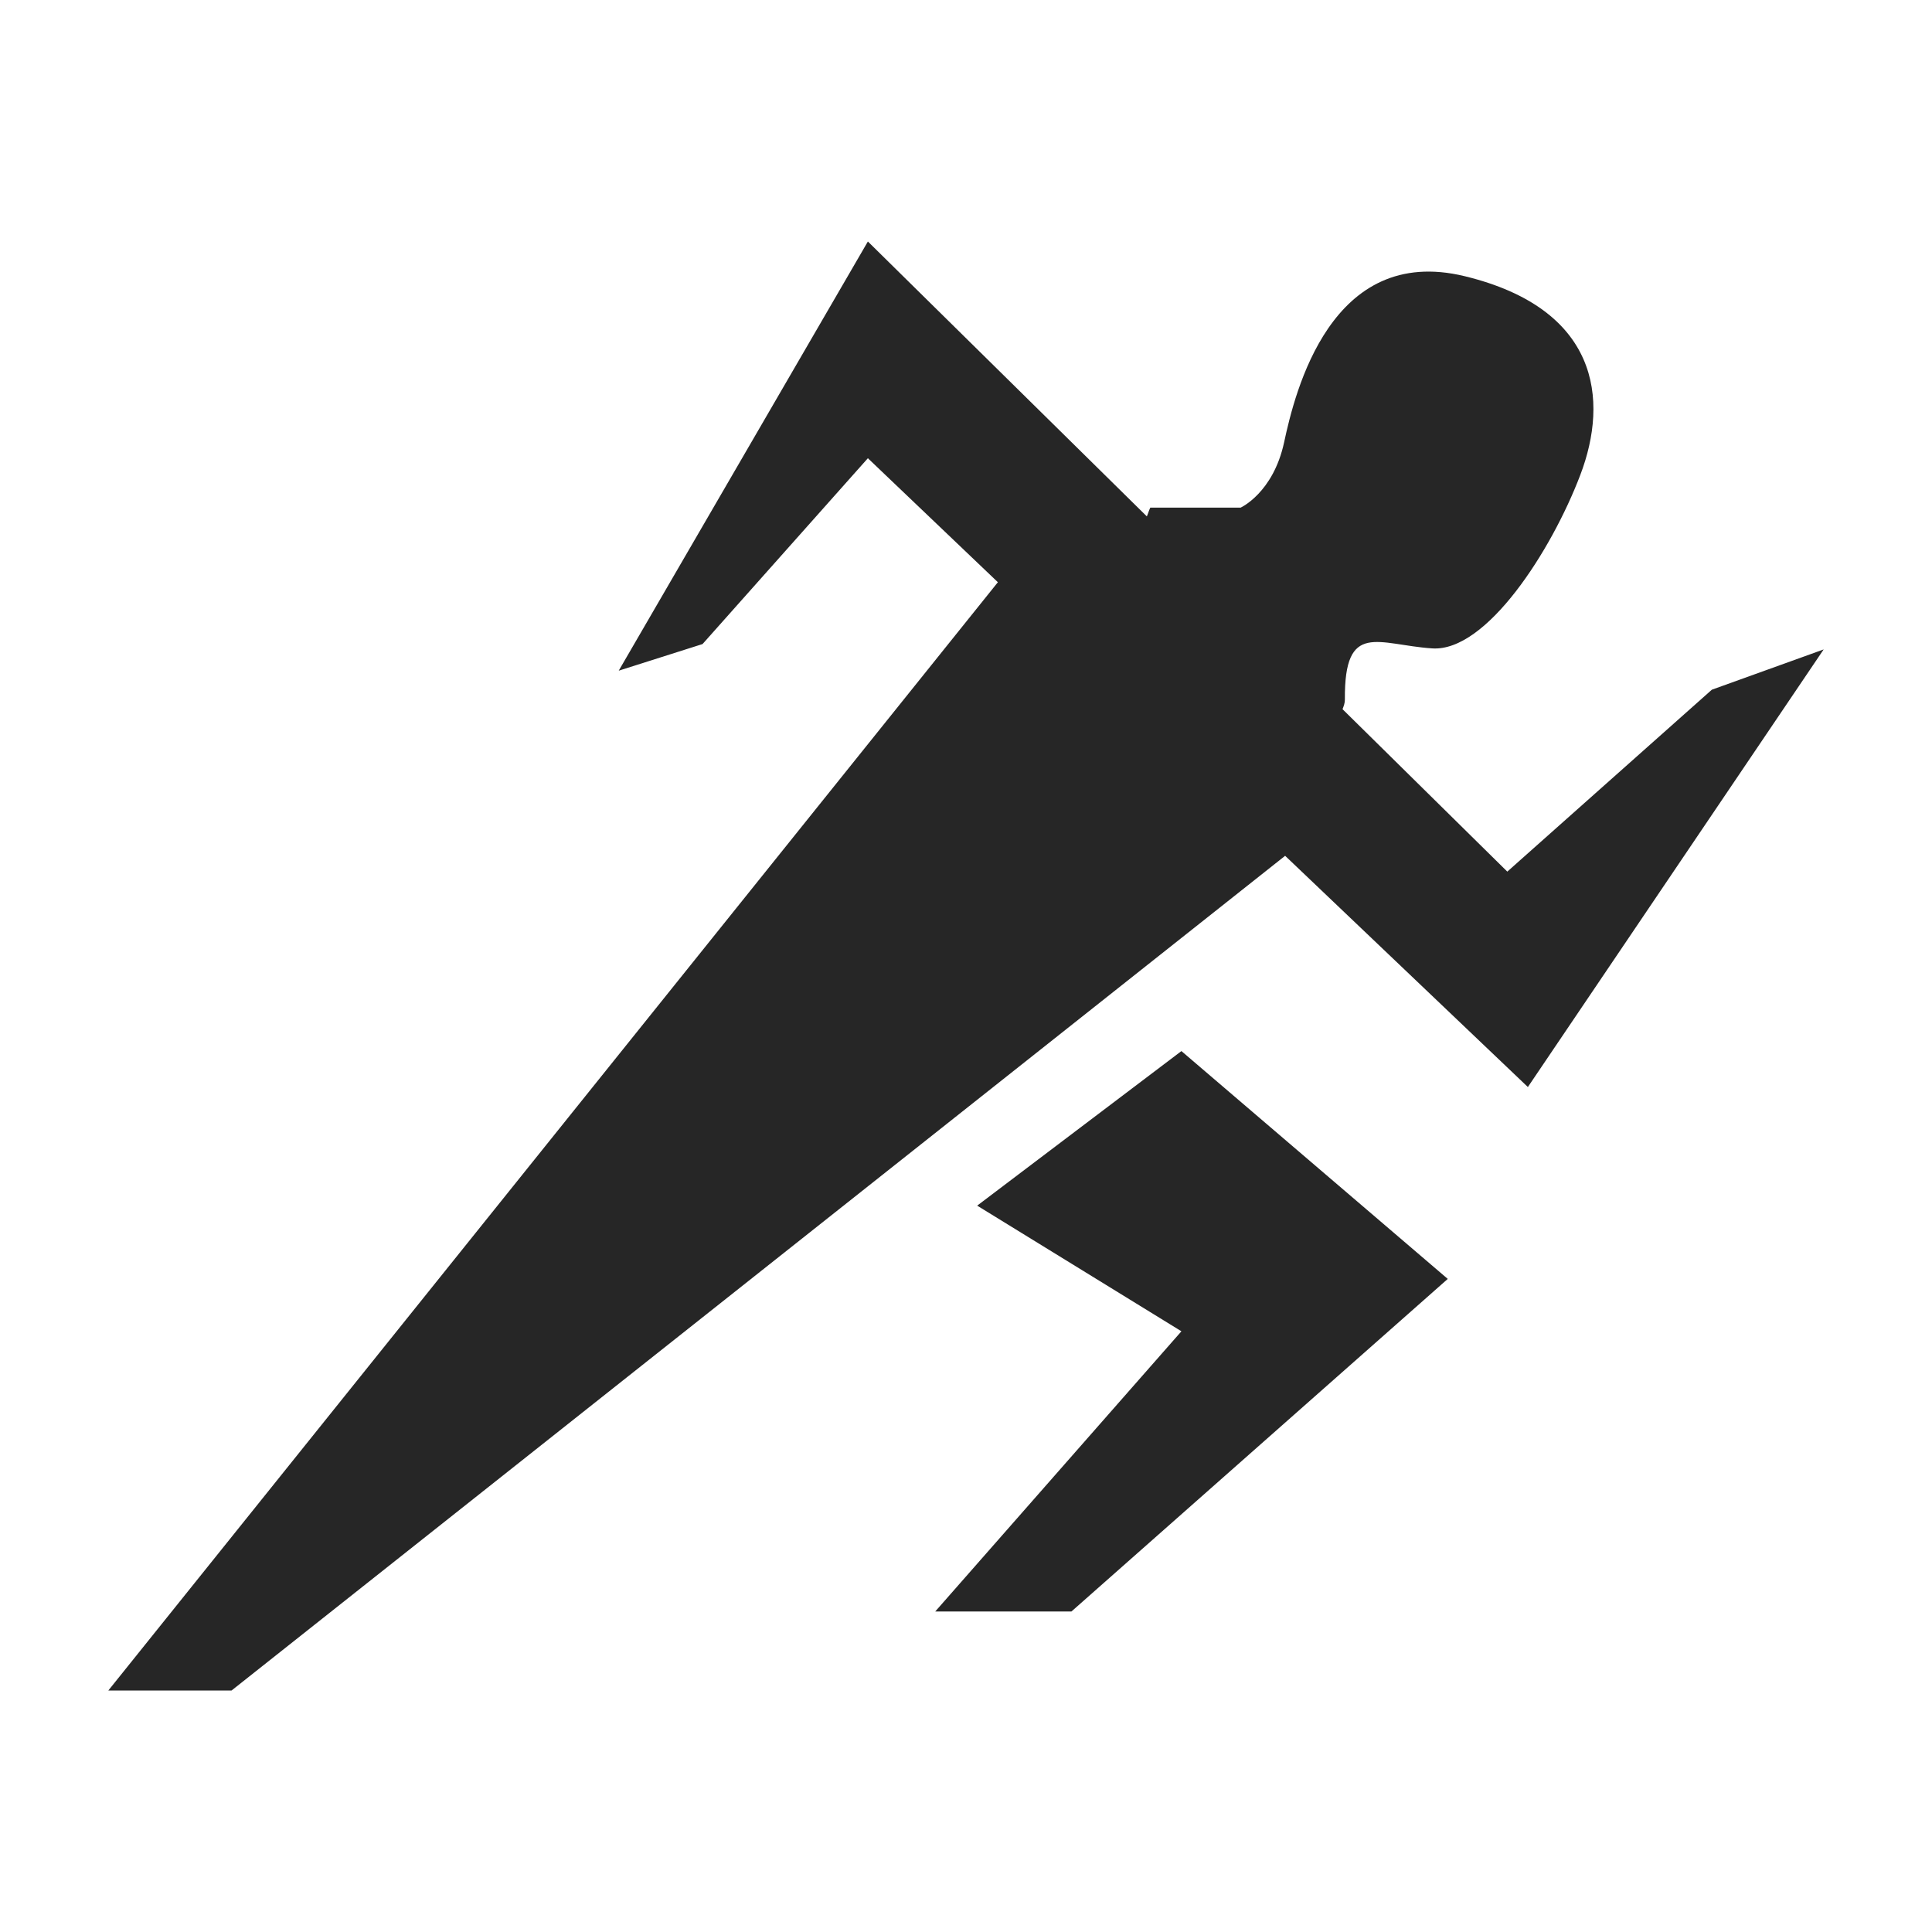 <svg width="28" height="28" viewBox="0 0 28 28" fill="none" xmlns="http://www.w3.org/2000/svg">
<path fill-rule="evenodd" clip-rule="evenodd" d="M17.122 15.233L14.162 17.473L17.122 19.294L13.554 23.355H15.528L20.982 18.535L17.122 15.233Z" fill="#262626"/>
<path fill-rule="evenodd" clip-rule="evenodd" d="M24.809 9.996L21.845 12.632L19.457 10.278C19.474 10.234 19.492 10.189 19.491 10.136C19.482 8.989 19.971 9.345 20.757 9.397C21.542 9.449 22.485 7.983 22.903 6.883C23.322 5.783 23.166 4.474 21.228 4.003C19.29 3.532 18.767 5.679 18.61 6.412C18.451 7.145 17.98 7.357 17.98 7.357H16.671C16.649 7.401 16.64 7.441 16.621 7.484L12.578 3.5L8.967 9.72L10.182 9.334L12.578 6.641L14.462 8.438L1.57 24.5H3.356L18.625 12.403L22.143 15.754L26.43 9.412L24.809 9.996Z" fill="#262626"/>
</svg>
